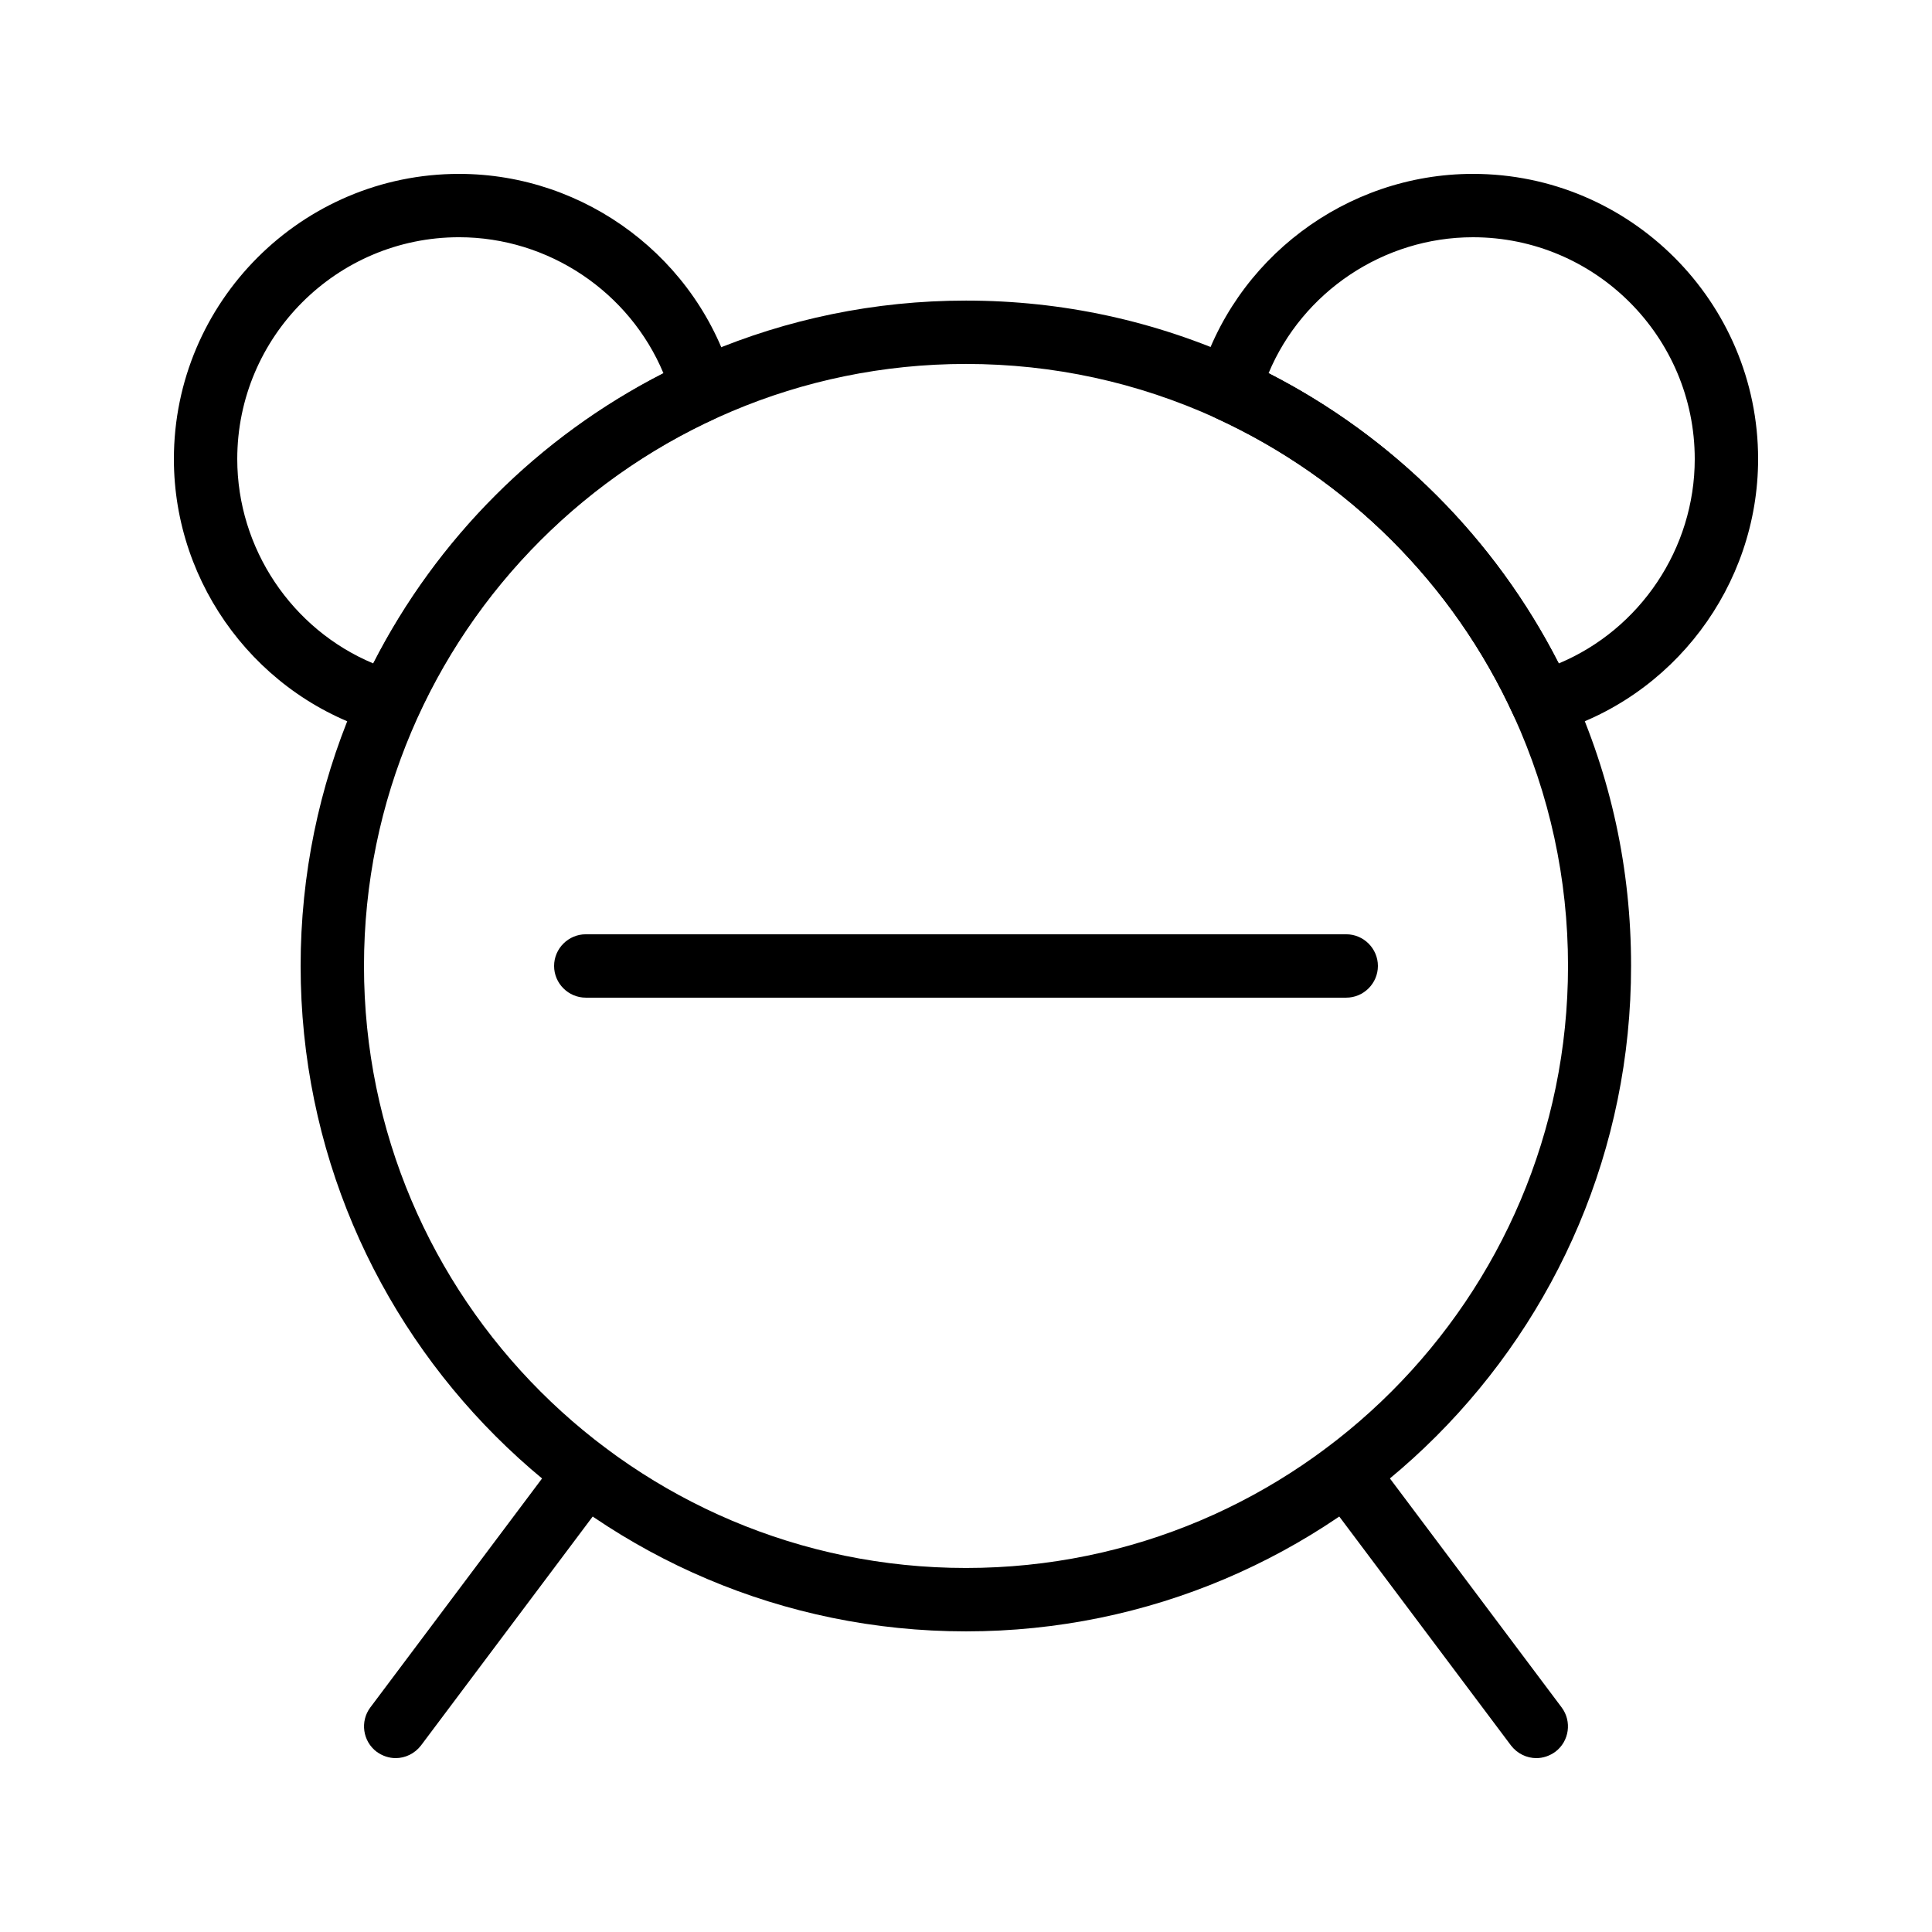 <?xml version="1.0" encoding="UTF-8"?>
<!-- Uploaded to: ICON Repo, www.svgrepo.com, Generator: ICON Repo Mixer Tools -->
<svg fill="#000000" width="800px" height="800px" version="1.1" viewBox="144 144 512 512" xmlns="http://www.w3.org/2000/svg">
 <g>
  <path d="m248.86 609.92c-1.762 0-3.527-0.586-5.039-1.68-3.695-2.769-4.449-8.062-1.68-11.754l50.383-67.176c2.769-3.695 8.062-4.449 11.754-1.68 3.695 2.769 4.449 8.062 1.68 11.754l-50.383 67.176c-1.676 2.184-4.195 3.359-6.715 3.359z"/>
  <path d="m551.14 609.92c-2.519 0-5.039-1.176-6.719-3.359l-50.383-67.176c-2.769-3.695-2.016-8.984 1.68-11.754 3.695-2.769 8.984-2.016 11.754 1.68l50.383 67.176c2.769 3.695 2.016 8.984-1.68 11.754-1.508 1.094-3.269 1.68-5.035 1.68z"/>
  <path d="m552.82 338.62c-3.191 0-6.215-1.848-7.641-4.871-15.953-34.93-44-62.891-78.93-78.93-3.777-1.762-5.711-5.961-4.617-9.91 9.234-32.324 39.129-54.828 72.715-54.828 41.648 0 75.57 33.922 75.57 75.57 0 33.586-22.504 63.48-54.832 72.633-0.754 0.254-1.508 0.336-2.266 0.336zm-72.633-95.723c33.082 16.879 60.039 43.832 76.914 76.914 21.496-8.984 36.023-30.395 36.023-54.16 0-32.41-26.367-58.777-58.777-58.777-23.762 0-45.176 14.527-54.16 36.023z"/>
  <path d="m247.18 338.62c-0.754 0-1.512-0.082-2.266-0.336-32.328-9.152-54.832-39.043-54.832-72.633 0-41.648 33.922-75.57 75.57-75.57 33.586 0 63.48 22.504 72.633 54.832 1.176 4.031-0.84 8.23-4.617 9.91-34.93 15.953-62.891 44-78.93 78.93-1.262 3.019-4.285 4.867-7.559 4.867zm18.473-131.75c-32.41 0-58.777 26.367-58.777 58.777 0 23.762 14.527 45.176 36.023 54.16 16.879-33.082 43.832-60.039 76.914-76.914-8.984-21.496-30.395-36.023-54.16-36.023z"/>
  <path d="m400 576.33c-97.234 0-176.33-79.098-176.33-176.33-0.004-97.238 79.094-176.34 176.33-176.34 25.527 0 50.215 5.375 73.219 15.871 38.543 17.633 69.527 48.617 87.16 87.16 10.578 23.09 15.871 47.695 15.871 73.219 0.082 97.32-79.016 176.42-176.25 176.42zm0-335.88c-88 0-159.54 71.539-159.54 159.54s71.539 159.54 159.54 159.54 159.54-71.539 159.54-159.54c0-23.09-4.871-45.426-14.359-66.25-15.953-34.93-44-62.891-78.93-78.93-20.824-9.488-43.16-14.359-66.25-14.359z"/>
  <path d="m500.76 408.39h-201.52c-4.617 0-8.398-3.777-8.398-8.398 0-4.617 3.777-8.398 8.398-8.398h201.52c4.617 0 8.398 3.777 8.398 8.398-0.004 4.621-3.781 8.398-8.398 8.398z"/>
 </g>
</svg>